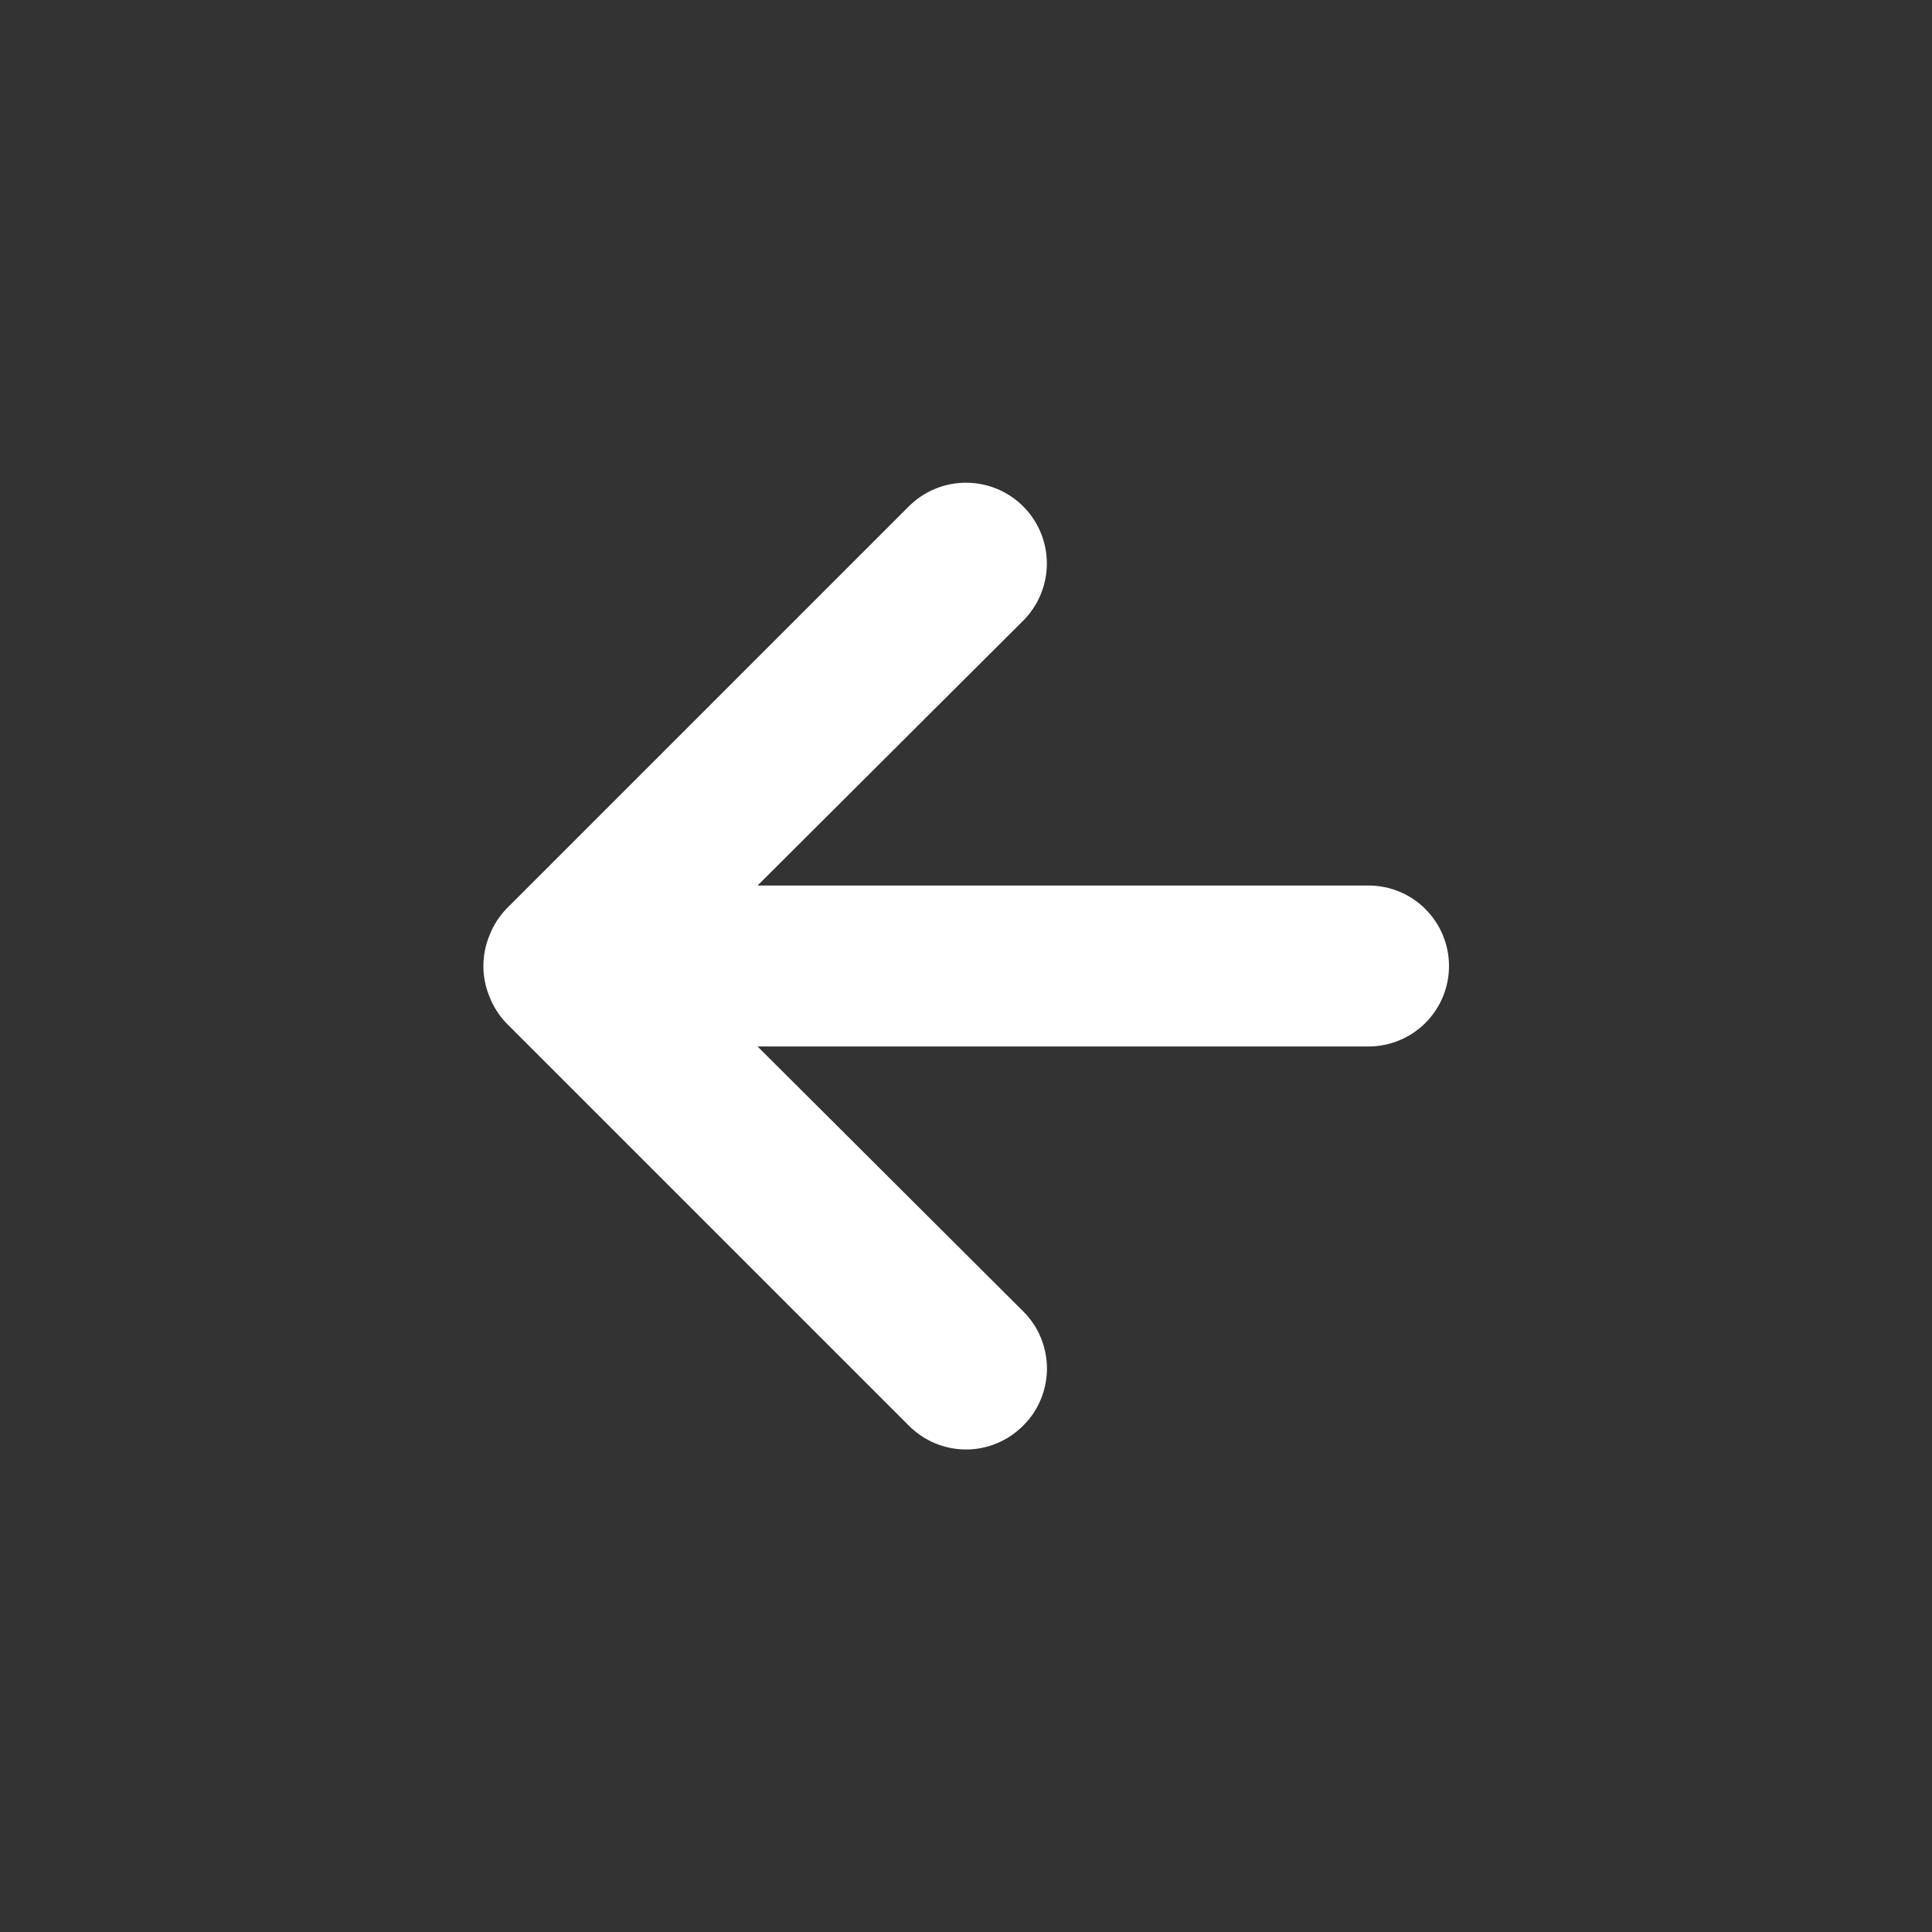 <svg width="20" height="20" viewBox="0 0 20 20" fill="none" xmlns="http://www.w3.org/2000/svg">
<rect x="0" y="0" width="20" height="20" fill="#333333" stroke="none"/>
<path d="M14.167 9.167H7.842L10.592 6.425C10.749 6.268 10.837 6.055 10.837 5.833C10.837 5.611 10.749 5.399 10.592 5.242C10.435 5.085 10.222 4.997 10 4.997C9.778 4.997 9.565 5.085 9.408 5.242L5.242 9.408C5.166 9.488 5.106 9.581 5.067 9.683C4.983 9.886 4.983 10.114 5.067 10.317C5.106 10.419 5.166 10.512 5.242 10.592L9.408 14.758C9.486 14.836 9.578 14.898 9.68 14.941C9.781 14.983 9.89 15.005 10 15.005C10.11 15.005 10.219 14.983 10.32 14.941C10.422 14.898 10.514 14.836 10.592 14.758C10.67 14.681 10.732 14.589 10.774 14.487C10.816 14.386 10.838 14.277 10.838 14.167C10.838 14.057 10.816 13.948 10.774 13.846C10.732 13.745 10.67 13.652 10.592 13.575L7.842 10.833H14.167C14.388 10.833 14.6 10.745 14.756 10.589C14.912 10.433 15 10.221 15 10C15 9.779 14.912 9.567 14.756 9.411C14.6 9.254 14.388 9.167 14.167 9.167Z" fill="white"/>
</svg>
